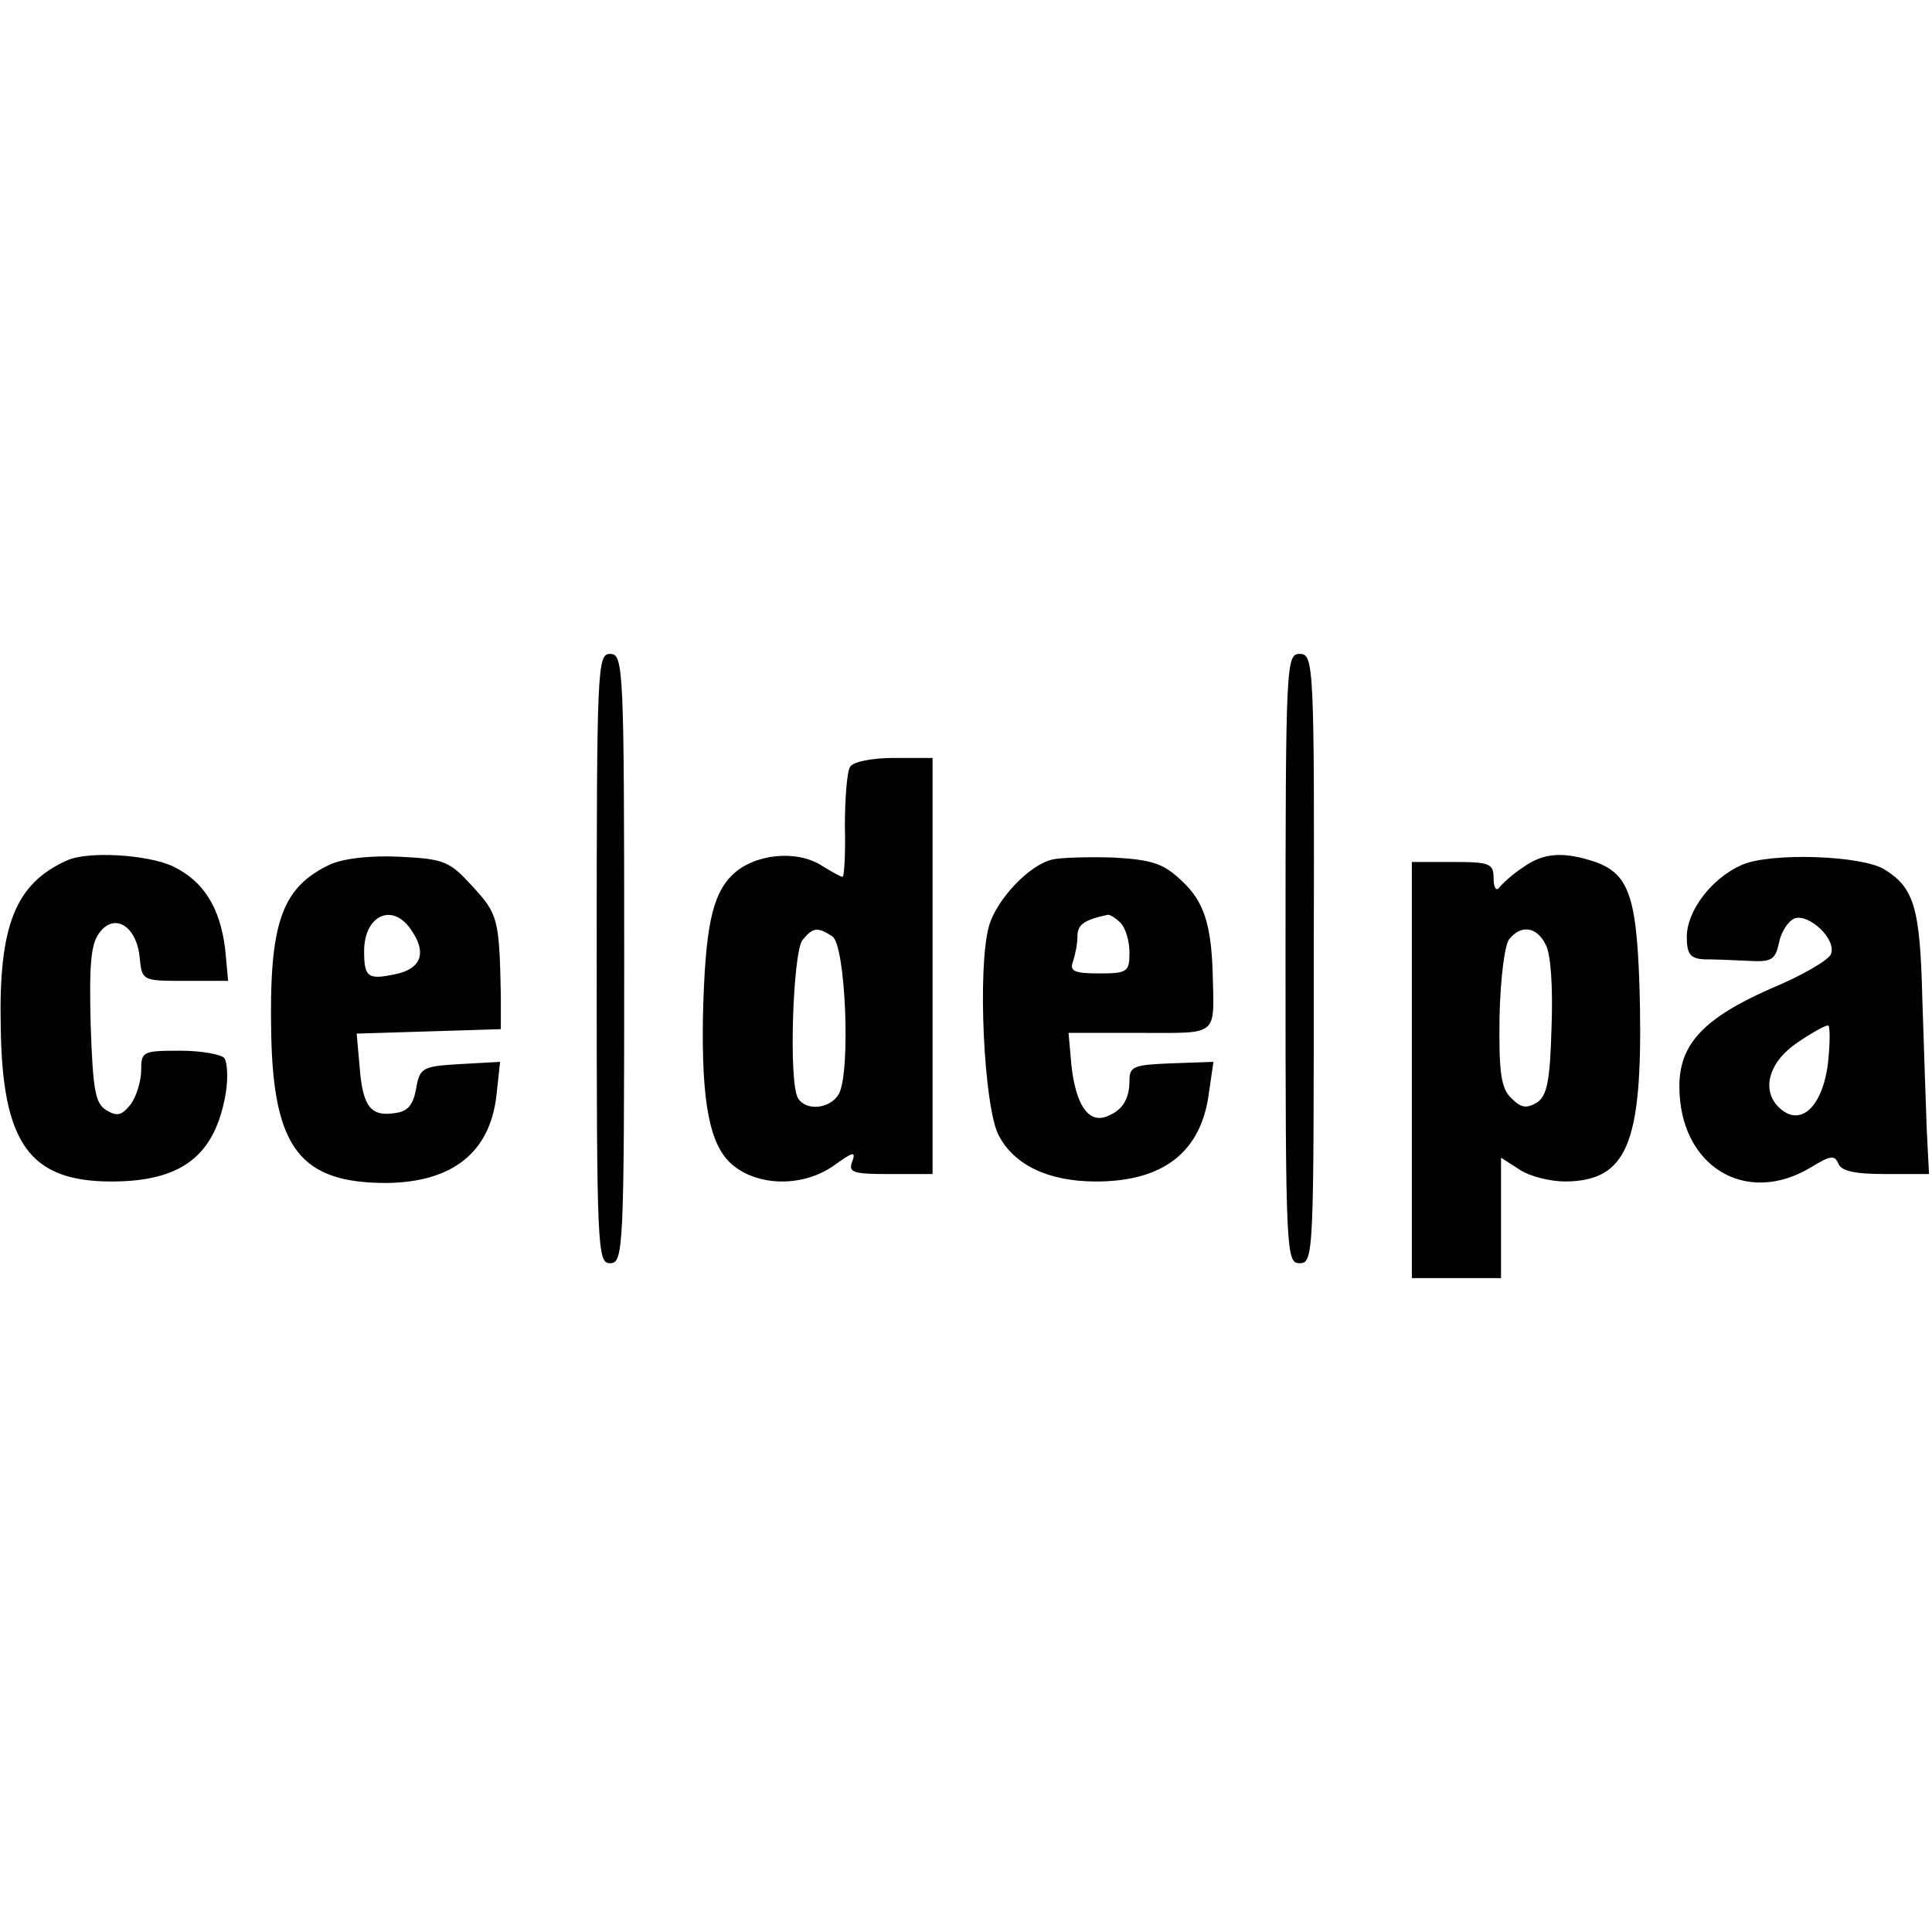 <svg version="1" xmlns="http://www.w3.org/2000/svg" width="346.667" height="346.667" viewBox="0 0 260 260"><path d="M80.3 129c0 39.2.1 41 1.8 41 1.8 0 1.9-1.8 1.9-41 0-39.3-.1-41-1.9-41-1.7 0-1.8 1.7-1.8 41zM173 129c0 39.7.1 41 1.9 41 1.9 0 1.9-1.3 1.9-41 .1-39.8 0-41-1.9-41-1.8 0-1.9 1.2-1.9 41zM114.4 103.2c-.4.6-.7 4.2-.7 8 .1 3.7-.1 6.8-.3 6.8-.3 0-1.5-.7-2.8-1.5-3.4-2.2-9.2-1.6-12.1 1.3-2.7 2.7-3.6 7.1-3.9 18.9-.2 11.7.9 17.4 3.9 20 3.5 3 9.6 3.1 13.8.1 2.5-1.8 2.9-1.9 2.4-.5-.6 1.5.1 1.7 5.1 1.7h5.7v-56h-5.2c-2.9 0-5.5.5-5.9 1.2zM112 126c1.8 1.1 2.5 18.2.9 21.2-1.1 2-4.4 2.4-5.5.6-1.3-2-.7-19.7.6-21.3 1.4-1.7 2-1.8 4-.5zM9 115.8c-6.9 3.1-9.2 8.7-8.9 22.4C.3 153.9 4 159 15 159c9.5 0 14-3.5 15.4-12 .3-1.9.2-4-.2-4.6-.4-.5-3.1-1-5.9-1-5.1 0-5.3.1-5.3 2.6 0 1.4-.6 3.5-1.4 4.6-1.2 1.5-1.8 1.7-3.3.8-1.5-.9-1.8-2.8-2.1-11.5-.2-8 0-10.9 1.2-12.4 2-2.7 5-.9 5.4 3.4.3 3.1.4 3.1 6.1 3.1h5.8l-.4-4.3c-.7-5.6-2.9-9.1-7-11.1-3.4-1.6-11.5-2.1-14.3-.8zM44.5 116.3c-6.6 3.1-8.3 7.8-8 22.9.3 15.4 4 20 15.5 20 8.9-.1 13.9-4.1 14.8-11.7l.5-4.6-5.4.3c-5.1.3-5.4.5-5.9 3.3-.4 2.2-1.1 3.1-2.9 3.3-3.2.5-4.3-.9-4.7-6.2l-.4-4.5 9.7-.3 9.7-.3V134c-.2-10.4-.4-11-3.8-14.7-3.1-3.4-3.8-3.7-9.7-4-4-.2-7.5.2-9.4 1zm10.8 8.8c2.2 3.1 1.4 5.3-2.1 6-3.7.8-4.2.4-4.2-3.1 0-4.8 3.8-6.6 6.3-2.9zM141.5 115.7c-3.1.8-7.4 5.4-8.4 8.9-1.6 5.6-.7 24.4 1.3 28.2 2.1 4 6.7 6.2 13.1 6.2 9.1 0 14.2-4 15.2-12l.6-4.1-5.7.2c-5 .2-5.6.4-5.6 2.3 0 2.6-1 4.1-3.2 4.9-2.4.8-4-1.7-4.6-6.8l-.4-4.5h9.6c10.7 0 10 .6 9.8-8-.2-6.6-1.2-9.7-4.1-12.4-2.5-2.4-4-2.9-9.3-3.2-3.5-.1-7.2 0-8.3.3zm9.3 8.5c.7.7 1.2 2.5 1.2 4 0 2.6-.3 2.8-4.1 2.8-3.3 0-4-.3-3.5-1.6.3-.9.6-2.4.6-3.4 0-1.6.9-2.2 4.1-2.9.3 0 1 .4 1.7 1.1zM205 116.7c-1.4.9-2.8 2.2-3.2 2.7-.4.6-.8.1-.8-1.2 0-2-.5-2.2-5.5-2.2H190v56h12v-16.2l2.5 1.6c1.3.9 4.1 1.6 6.2 1.6 8.2-.1 10.3-5 10-23.5-.3-14.6-1.3-17.8-6-19.5-4.2-1.4-6.9-1.3-9.7.7zm3 10.4c.7 1.2 1 5.7.8 11.1-.2 7.3-.6 9.3-2 10.2-1.4.8-2.1.7-3.4-.6-1.4-1.3-1.7-3.5-1.6-10.9.1-5.1.7-9.8 1.3-10.5 1.6-2 3.7-1.7 4.9.7zM234.4 116.4c-4.1 1.8-7.4 6.2-7.4 9.7 0 2.3.5 2.9 2.3 3 1.2 0 3.9.1 5.9.2 3.2.2 3.7-.1 4.2-2.4.3-1.5 1.2-2.9 2.1-3.3 1.9-.7 5.7 2.8 4.9 4.8-.3.8-3.9 2.9-8 4.6-9.1 4-12.4 7.5-12.4 13.2 0 10.7 8.9 16.2 17.7 10.9 2.6-1.6 3.2-1.7 3.7-.5.4 1 2.2 1.4 6.4 1.4h5.8l-.3-5.8c-.1-3.1-.4-11.1-.6-17.7-.3-12.4-1.1-15-5.1-17.5-3.1-1.9-15.4-2.3-19.2-.6zm11.6 26.7c-.8 6.3-4.1 8.9-7 5.5-1.9-2.4-.7-5.9 2.9-8.3 1.9-1.3 3.7-2.3 4.1-2.3.3 0 .3 2.3 0 5.1z"/></svg>